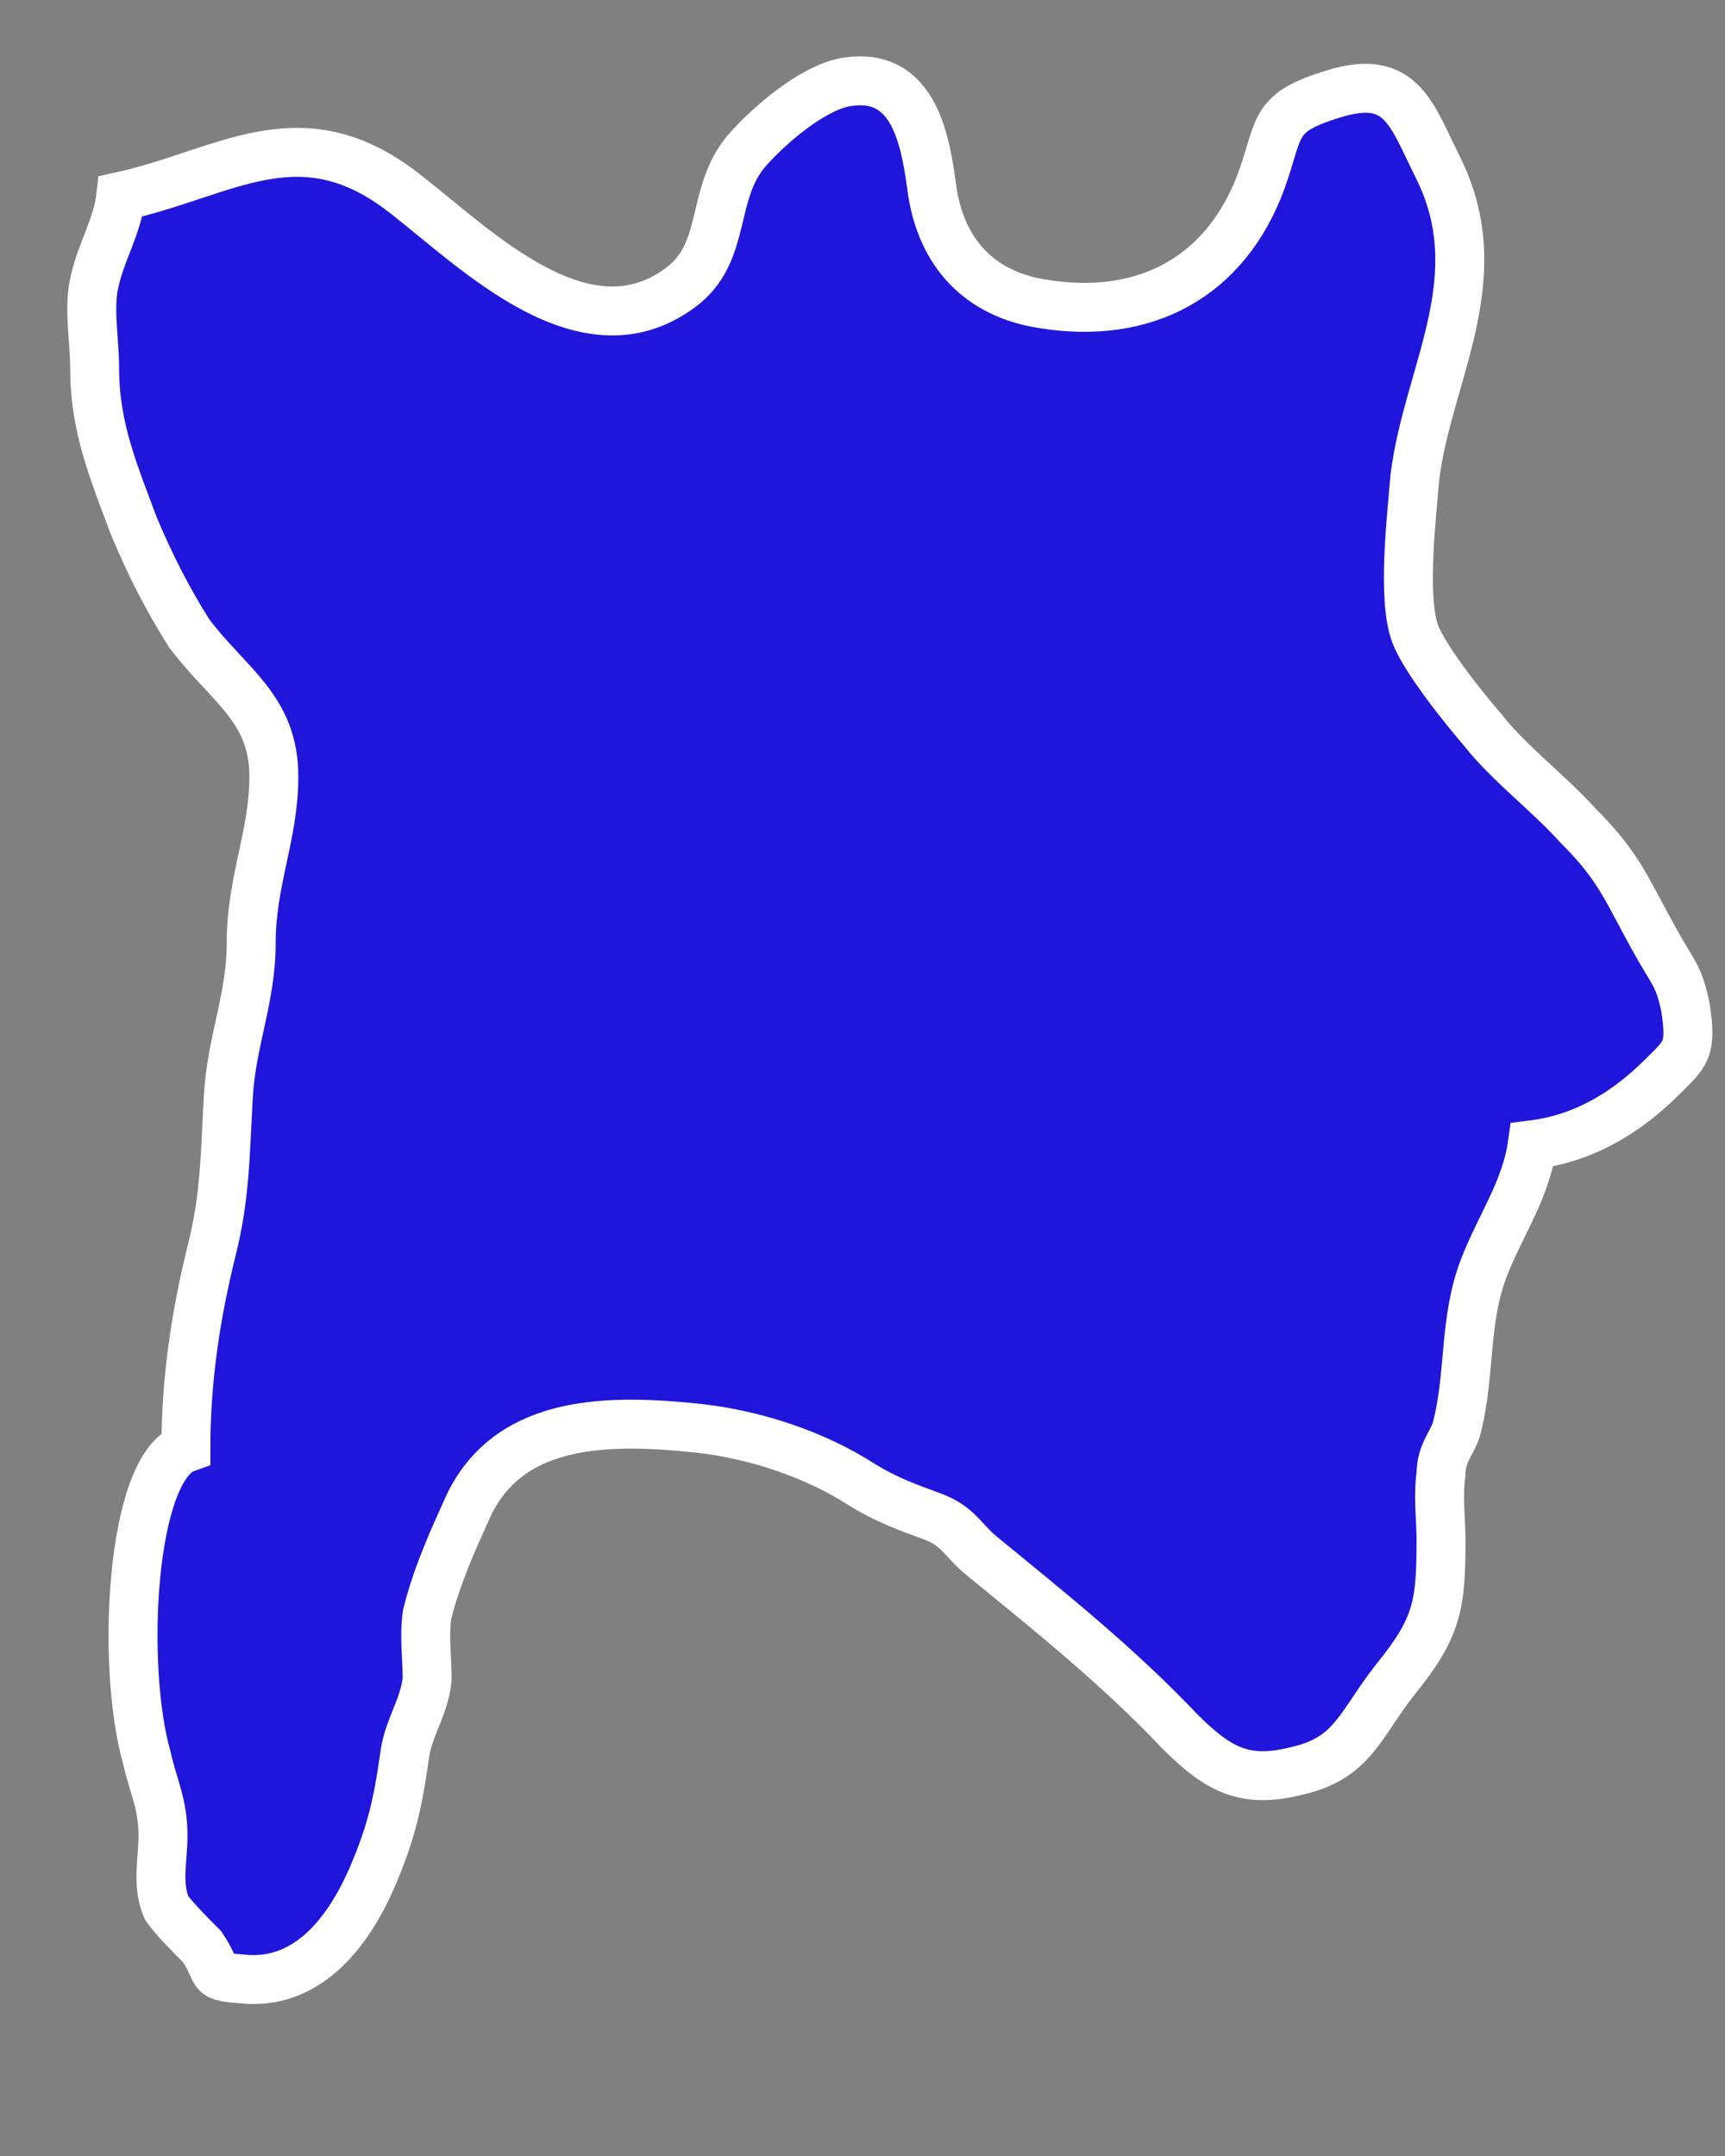 <?xml version="1.0" encoding="UTF-8"?> <svg xmlns="http://www.w3.org/2000/svg" width="8" height="10" viewBox="0 0 8 10" fill="none"><rect x="0" y="0" width="8" height="10" fill="#808080" stroke="none"/> <path d="M0.862 6.716C0.862 6.399 0.908 6.097 0.983 5.794C1.044 5.552 1.044 5.356 1.059 5.084C1.074 4.827 1.165 4.63 1.165 4.373C1.165 4.086 1.27 3.874 1.27 3.602C1.27 3.285 1.059 3.179 0.877 2.937C0.772 2.77 0.696 2.619 0.62 2.438C0.53 2.196 0.439 1.984 0.439 1.712C0.439 1.576 0.409 1.425 0.439 1.304C0.469 1.168 0.545 1.047 0.56 0.911C1.044 0.805 1.391 0.518 1.875 0.896C2.208 1.153 2.722 1.682 3.175 1.319C3.372 1.153 3.296 0.896 3.463 0.699C3.569 0.578 3.765 0.412 3.916 0.382C4.249 0.321 4.294 0.669 4.325 0.896C4.37 1.168 4.536 1.364 4.839 1.41C5.307 1.485 5.685 1.289 5.851 0.835C5.942 0.578 5.897 0.518 6.214 0.427C6.502 0.351 6.547 0.533 6.668 0.775C6.925 1.289 6.623 1.727 6.562 2.211C6.547 2.392 6.502 2.77 6.562 2.937C6.607 3.058 6.789 3.284 6.88 3.39C7 3.542 7.182 3.678 7.318 3.829C7.515 4.025 7.545 4.131 7.681 4.373C7.756 4.509 7.787 4.524 7.817 4.675C7.847 4.872 7.817 4.887 7.711 4.993C7.545 5.159 7.348 5.28 7.106 5.31C7.076 5.522 6.955 5.688 6.88 5.885C6.789 6.127 6.819 6.369 6.759 6.611C6.744 6.686 6.683 6.732 6.683 6.837C6.668 6.943 6.683 7.049 6.683 7.14C6.683 7.442 6.668 7.548 6.471 7.79C6.305 8.002 6.275 8.153 6.018 8.213C5.776 8.274 5.655 8.213 5.473 8.032C5.186 7.729 4.884 7.488 4.551 7.215C4.461 7.14 4.445 7.079 4.325 7.034C4.204 6.989 4.113 6.958 3.992 6.883C3.78 6.747 3.508 6.656 3.251 6.626C2.828 6.58 2.374 6.58 2.178 6.973C2.102 7.14 2.026 7.306 1.981 7.488C1.966 7.593 1.981 7.684 1.981 7.79C1.966 7.926 1.89 8.017 1.875 8.153C1.845 8.364 1.815 8.501 1.724 8.712C1.618 8.954 1.437 9.196 1.15 9.181C0.953 9.166 1.029 9.166 0.938 9.03C0.892 8.984 0.802 8.894 0.772 8.848C0.726 8.742 0.756 8.621 0.756 8.516C0.756 8.364 0.711 8.289 0.681 8.153C0.56 7.729 0.605 6.807 0.862 6.716Z" fill="#2016DB" stroke="white" stroke-width="0.227" stroke-miterlimit="10"></path> </svg> 